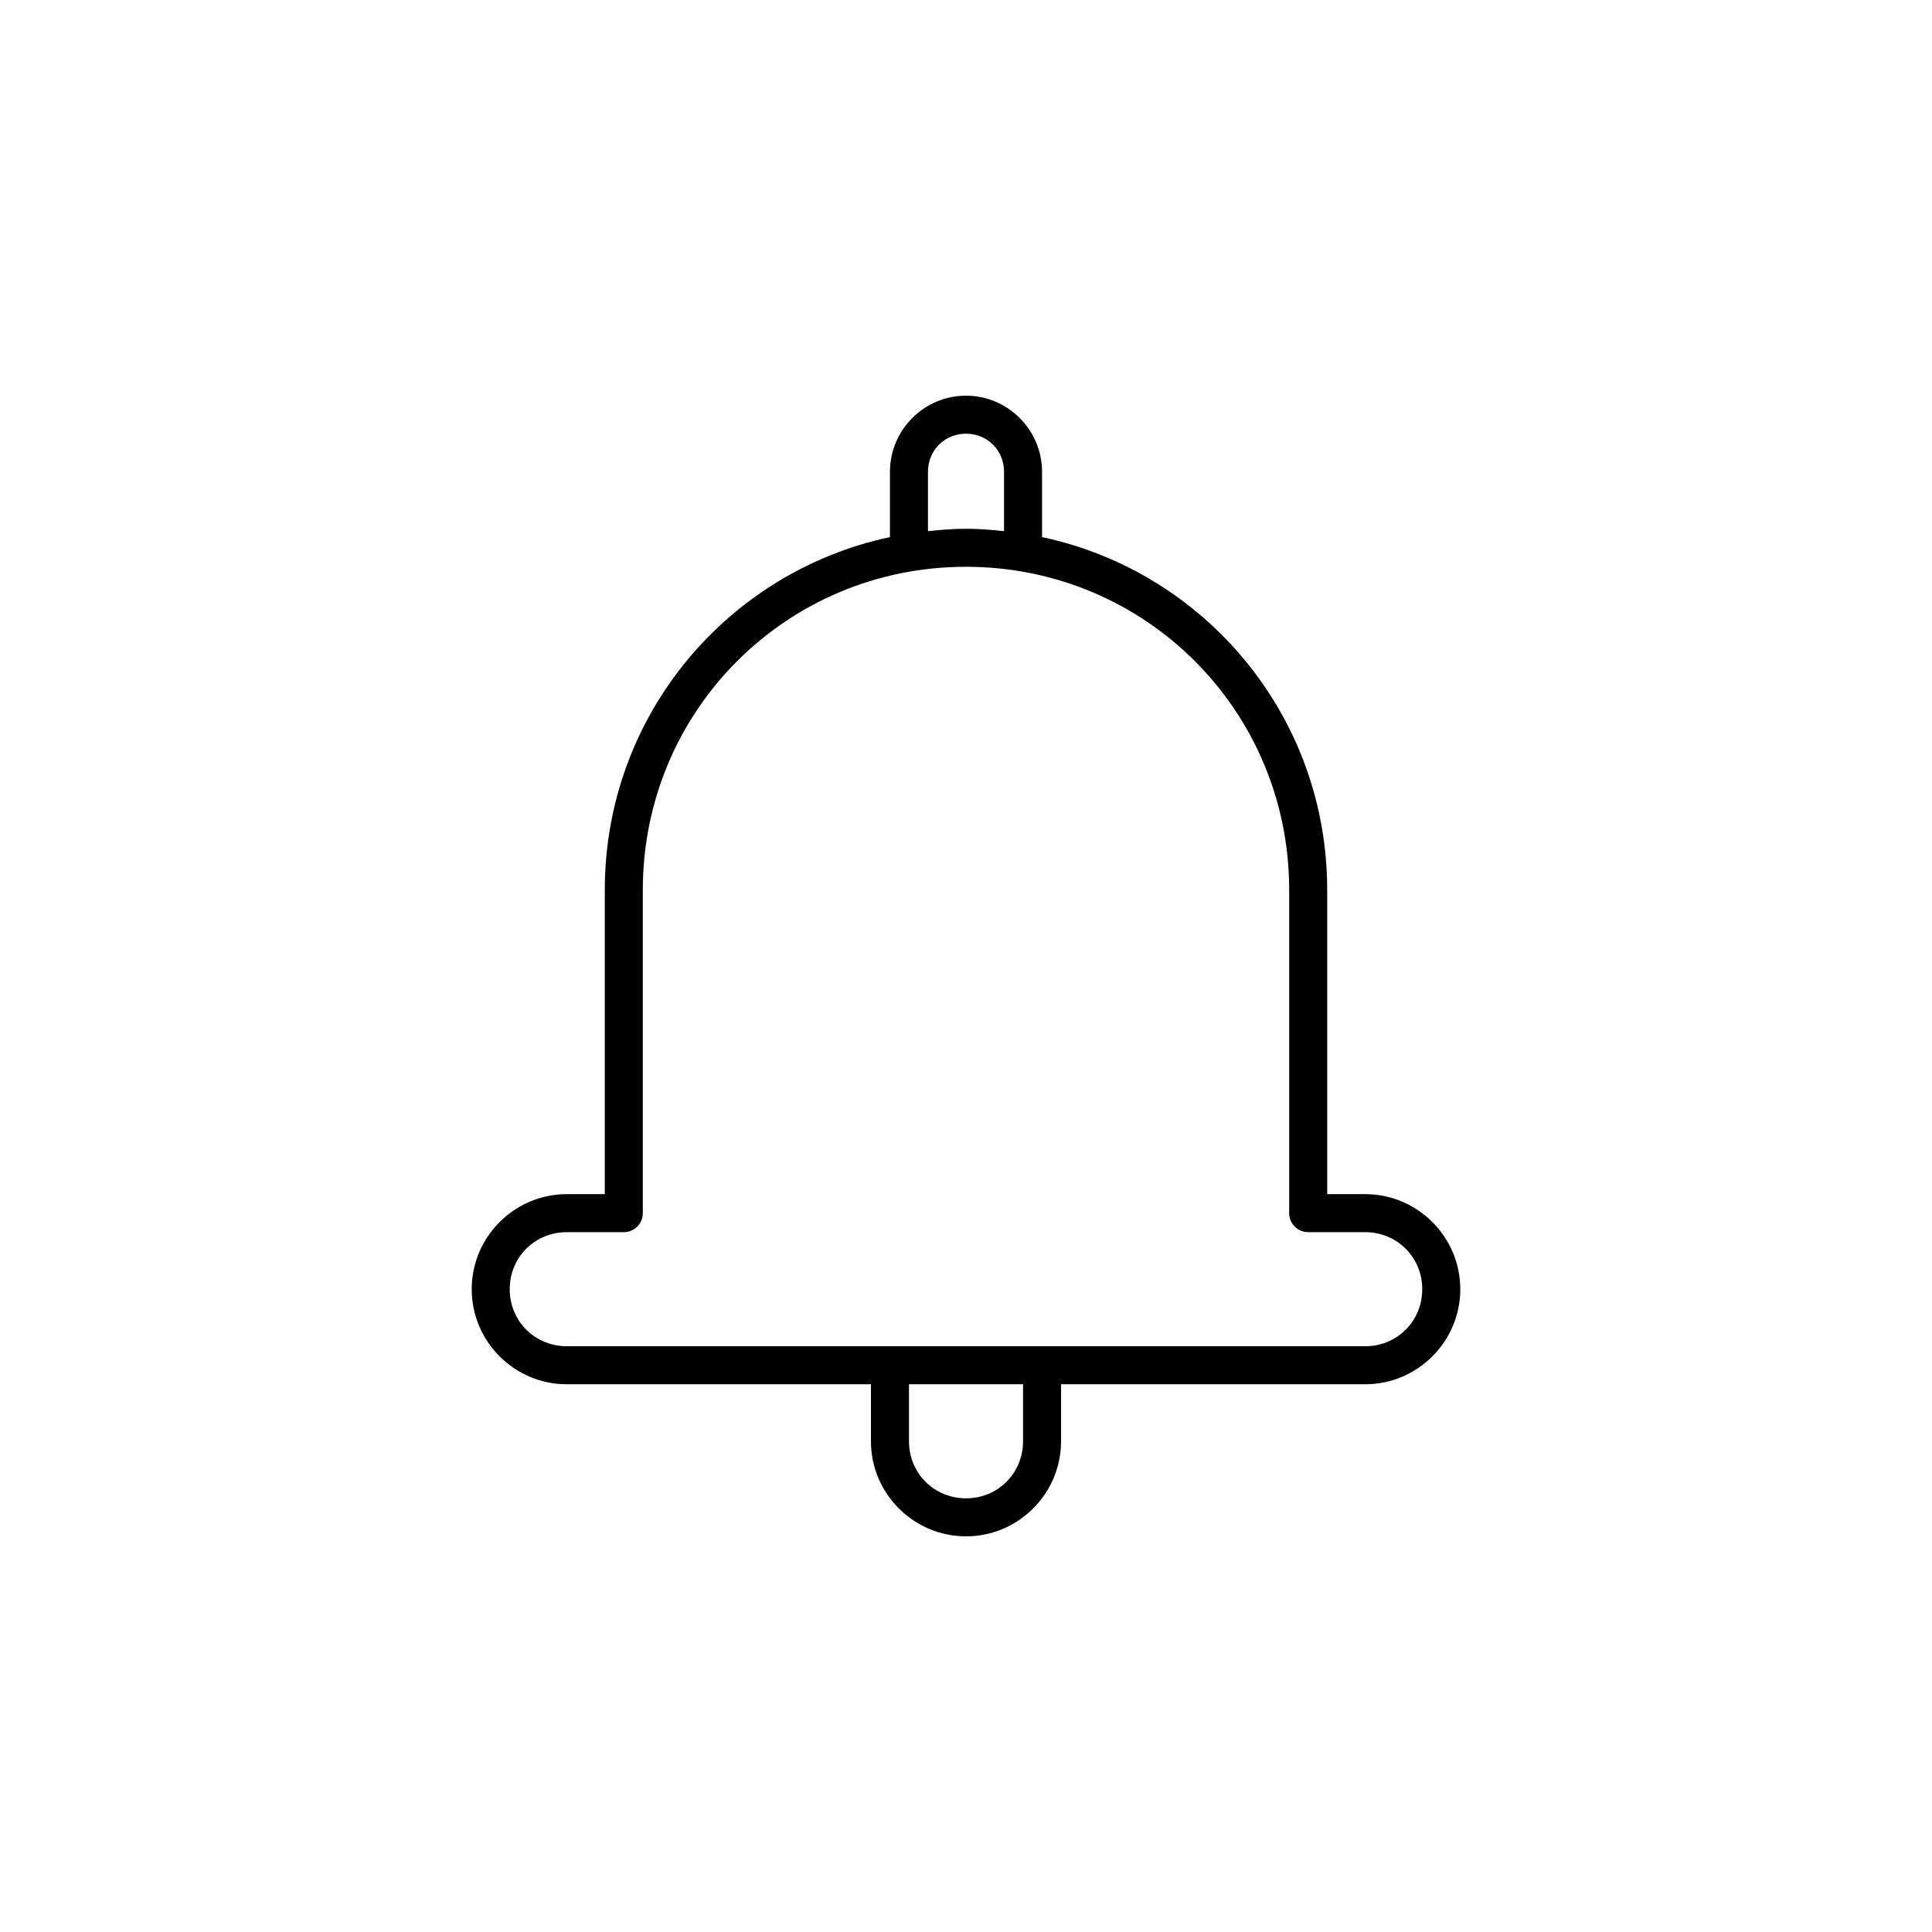 <?xml version="1.0" encoding="UTF-8"?>
<!-- Uploaded to: SVG Repo, www.svgrepo.com, Generator: SVG Repo Mixer Tools -->
<svg fill="#000000" width="800px" height="800px" version="1.1" viewBox="144 144 512 512" xmlns="http://www.w3.org/2000/svg">
 <path d="m400 248.86c-11.078 0-20.152 9.074-20.152 20.152v17.32c-43.258 9.215-75.57 47.477-75.57 93.52v80.609h-10.078c-13.867 0-25.191 11.32-25.191 25.191 0 13.867 11.32 25.191 25.191 25.191h80.609v15.113c0 13.867 11.32 25.191 25.191 25.191 13.867 0 25.191-11.32 25.191-25.191v-15.113h80.609c13.867 0 25.191-11.32 25.191-25.191 0-13.867-11.32-25.191-25.191-25.191h-10.078v-80.609c0-46.043-32.312-84.305-75.57-93.52v-17.32c0-11.078-9.074-20.152-20.152-20.152zm0 10.078c5.668 0 10.078 4.406 10.078 10.078v15.742c-3.32-0.348-6.66-0.629-10.078-0.629-3.414 0-6.754 0.281-10.078 0.629v-15.742c0-5.668 4.406-10.078 10.078-10.078zm0 35.266c47.535 0 85.648 38.113 85.648 85.648v85.648h-0.004c0 2.781 2.258 5.035 5.039 5.039h15.113c8.461 0 15.113 6.652 15.113 15.113 0 8.461-6.652 15.113-15.113 15.113h-211.6c-8.461 0-15.113-6.652-15.113-15.113 0-8.461 6.652-15.113 15.113-15.113h15.117c2.781-0.004 5.039-2.258 5.039-5.039v-85.648c0-47.535 38.113-85.648 85.648-85.648zm-15.113 216.64h30.23v15.113c0 8.461-6.652 15.113-15.113 15.113-8.461 0-15.113-6.652-15.113-15.113v-15.113z"/>
</svg>